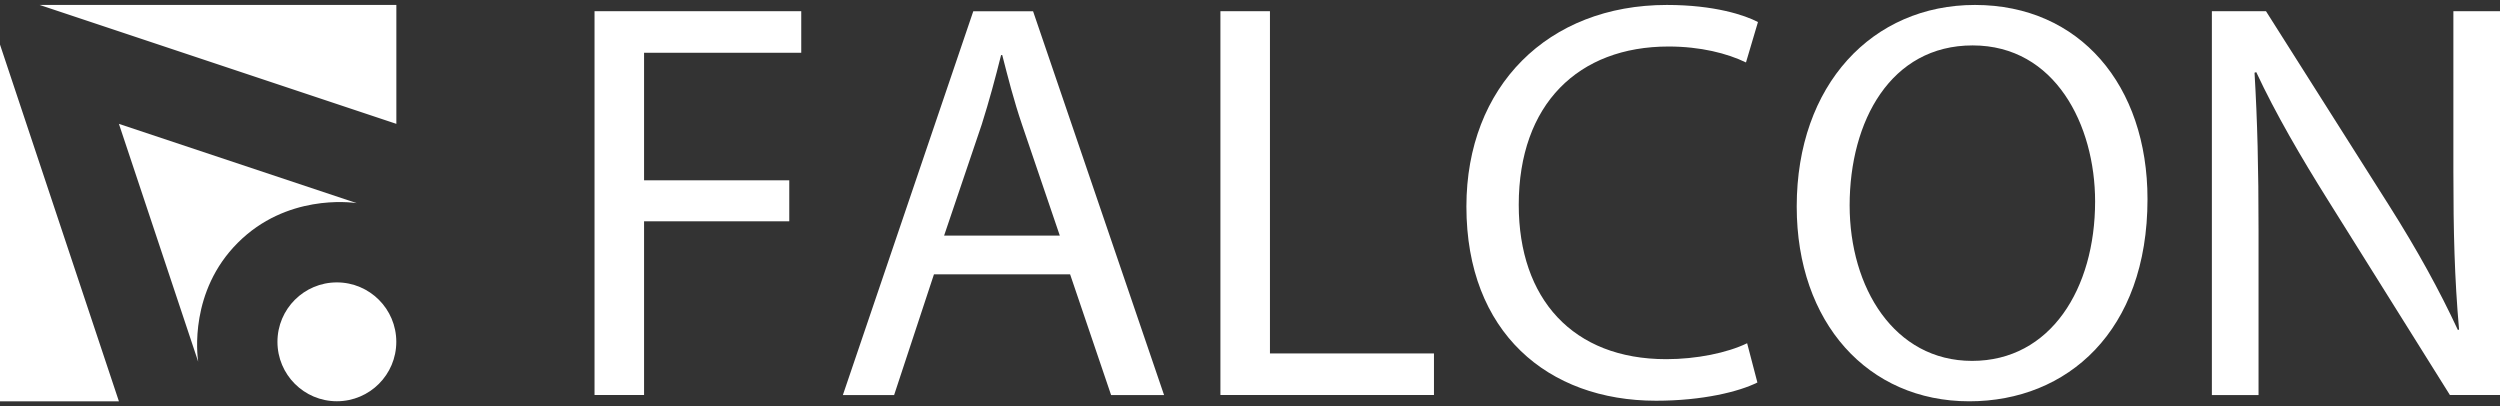 <?xml version="1.0" encoding="utf-8"?>
<!-- Generator: Adobe Illustrator 28.3.0, SVG Export Plug-In . SVG Version: 6.00 Build 0)  -->
<svg version="1.1" id="レイヤー_1" xmlns="http://www.w3.org/2000/svg" xmlns:xlink="http://www.w3.org/1999/xlink" x="0px"
	 y="0px" viewBox="0 0 480 78" style="enable-background:new 0 0 480 78;" xml:space="preserve">
<rect x="0" y="0" width="480" height="78" fill="#333333" stroke="none"/>
<style type="text/css">
	.st0{fill:#FFFFFF;}
</style>
<g>
	<g>
		<path class="st0" d="M114.15,2.15h39.69v7.98h-30.18v24.49h27.88v7.87h-27.88v33.35h-9.51V2.15z"/>
		<path class="st0" d="M179.32,52.67l-7.65,23.18h-9.84l25.04-73.69h11.48l25.15,73.69h-10.17l-7.87-23.18H179.32z M203.48,45.23
			l-7.22-21.21c-1.64-4.81-2.73-9.18-3.83-13.45h-0.22c-1.09,4.37-2.3,8.86-3.72,13.34l-7.22,21.32H203.48z"/>
		<path class="st0" d="M234.32,2.15h9.51v65.71h31.49v7.98h-41V2.15z"/>
		<path class="st0" d="M337.42,73.44c-3.5,1.75-10.5,3.5-19.46,3.5c-20.77,0-36.41-13.12-36.41-37.28
			c0-23.07,15.63-38.71,38.49-38.71c9.18,0,14.98,1.97,17.49,3.28l-2.3,7.76c-3.61-1.75-8.75-3.06-14.87-3.06
			c-17.28,0-28.76,11.04-28.76,30.4c0,18.04,10.39,29.63,28.32,29.63c5.79,0,11.7-1.2,15.53-3.06L337.42,73.44z"/>
		<path class="st0" d="M412.32,38.23c0,25.37-15.42,38.82-34.22,38.82c-19.46,0-33.13-15.09-33.13-37.39
			c0-23.4,14.54-38.71,34.22-38.71C399.31,0.95,412.32,16.37,412.32,38.23z M355.13,39.44c0,15.74,8.53,29.85,23.51,29.85
			c15.09,0,23.62-13.89,23.62-30.61c0-14.65-7.65-29.96-23.51-29.96C363.01,8.71,355.13,23.26,355.13,39.44z"/>
		<path class="st0" d="M424.68,75.85V2.15h10.39l23.62,37.28c5.47,8.64,9.73,16.4,13.23,23.94l0.22-0.11
			c-0.87-9.84-1.09-18.81-1.09-30.29V2.15H480v73.69h-9.62l-23.4-37.39c-5.14-8.2-10.06-16.62-13.78-24.6l-0.33,0.11
			c0.55,9.29,0.77,18.15,0.77,30.4v31.49H424.68z"/>
	</g>
	<g>
		<polygon class="st0" points="0,8.56 0,77.05 22.83,77.05 		"/>
		<polygon class="st0" points="7.61,0.95 76.1,23.78 76.1,0.95 		"/>
		<path class="st0" d="M22.83,23.78l15.22,45.66c-0.19-1.33-1.71-13.51,7.61-22.83s21.5-7.8,22.83-7.61
			C53.27,33.93,38.05,28.85,22.83,23.78z"/>
		<circle class="st0" cx="64.68" cy="65.63" r="11.41"/>
	</g>
</g>
</svg>
